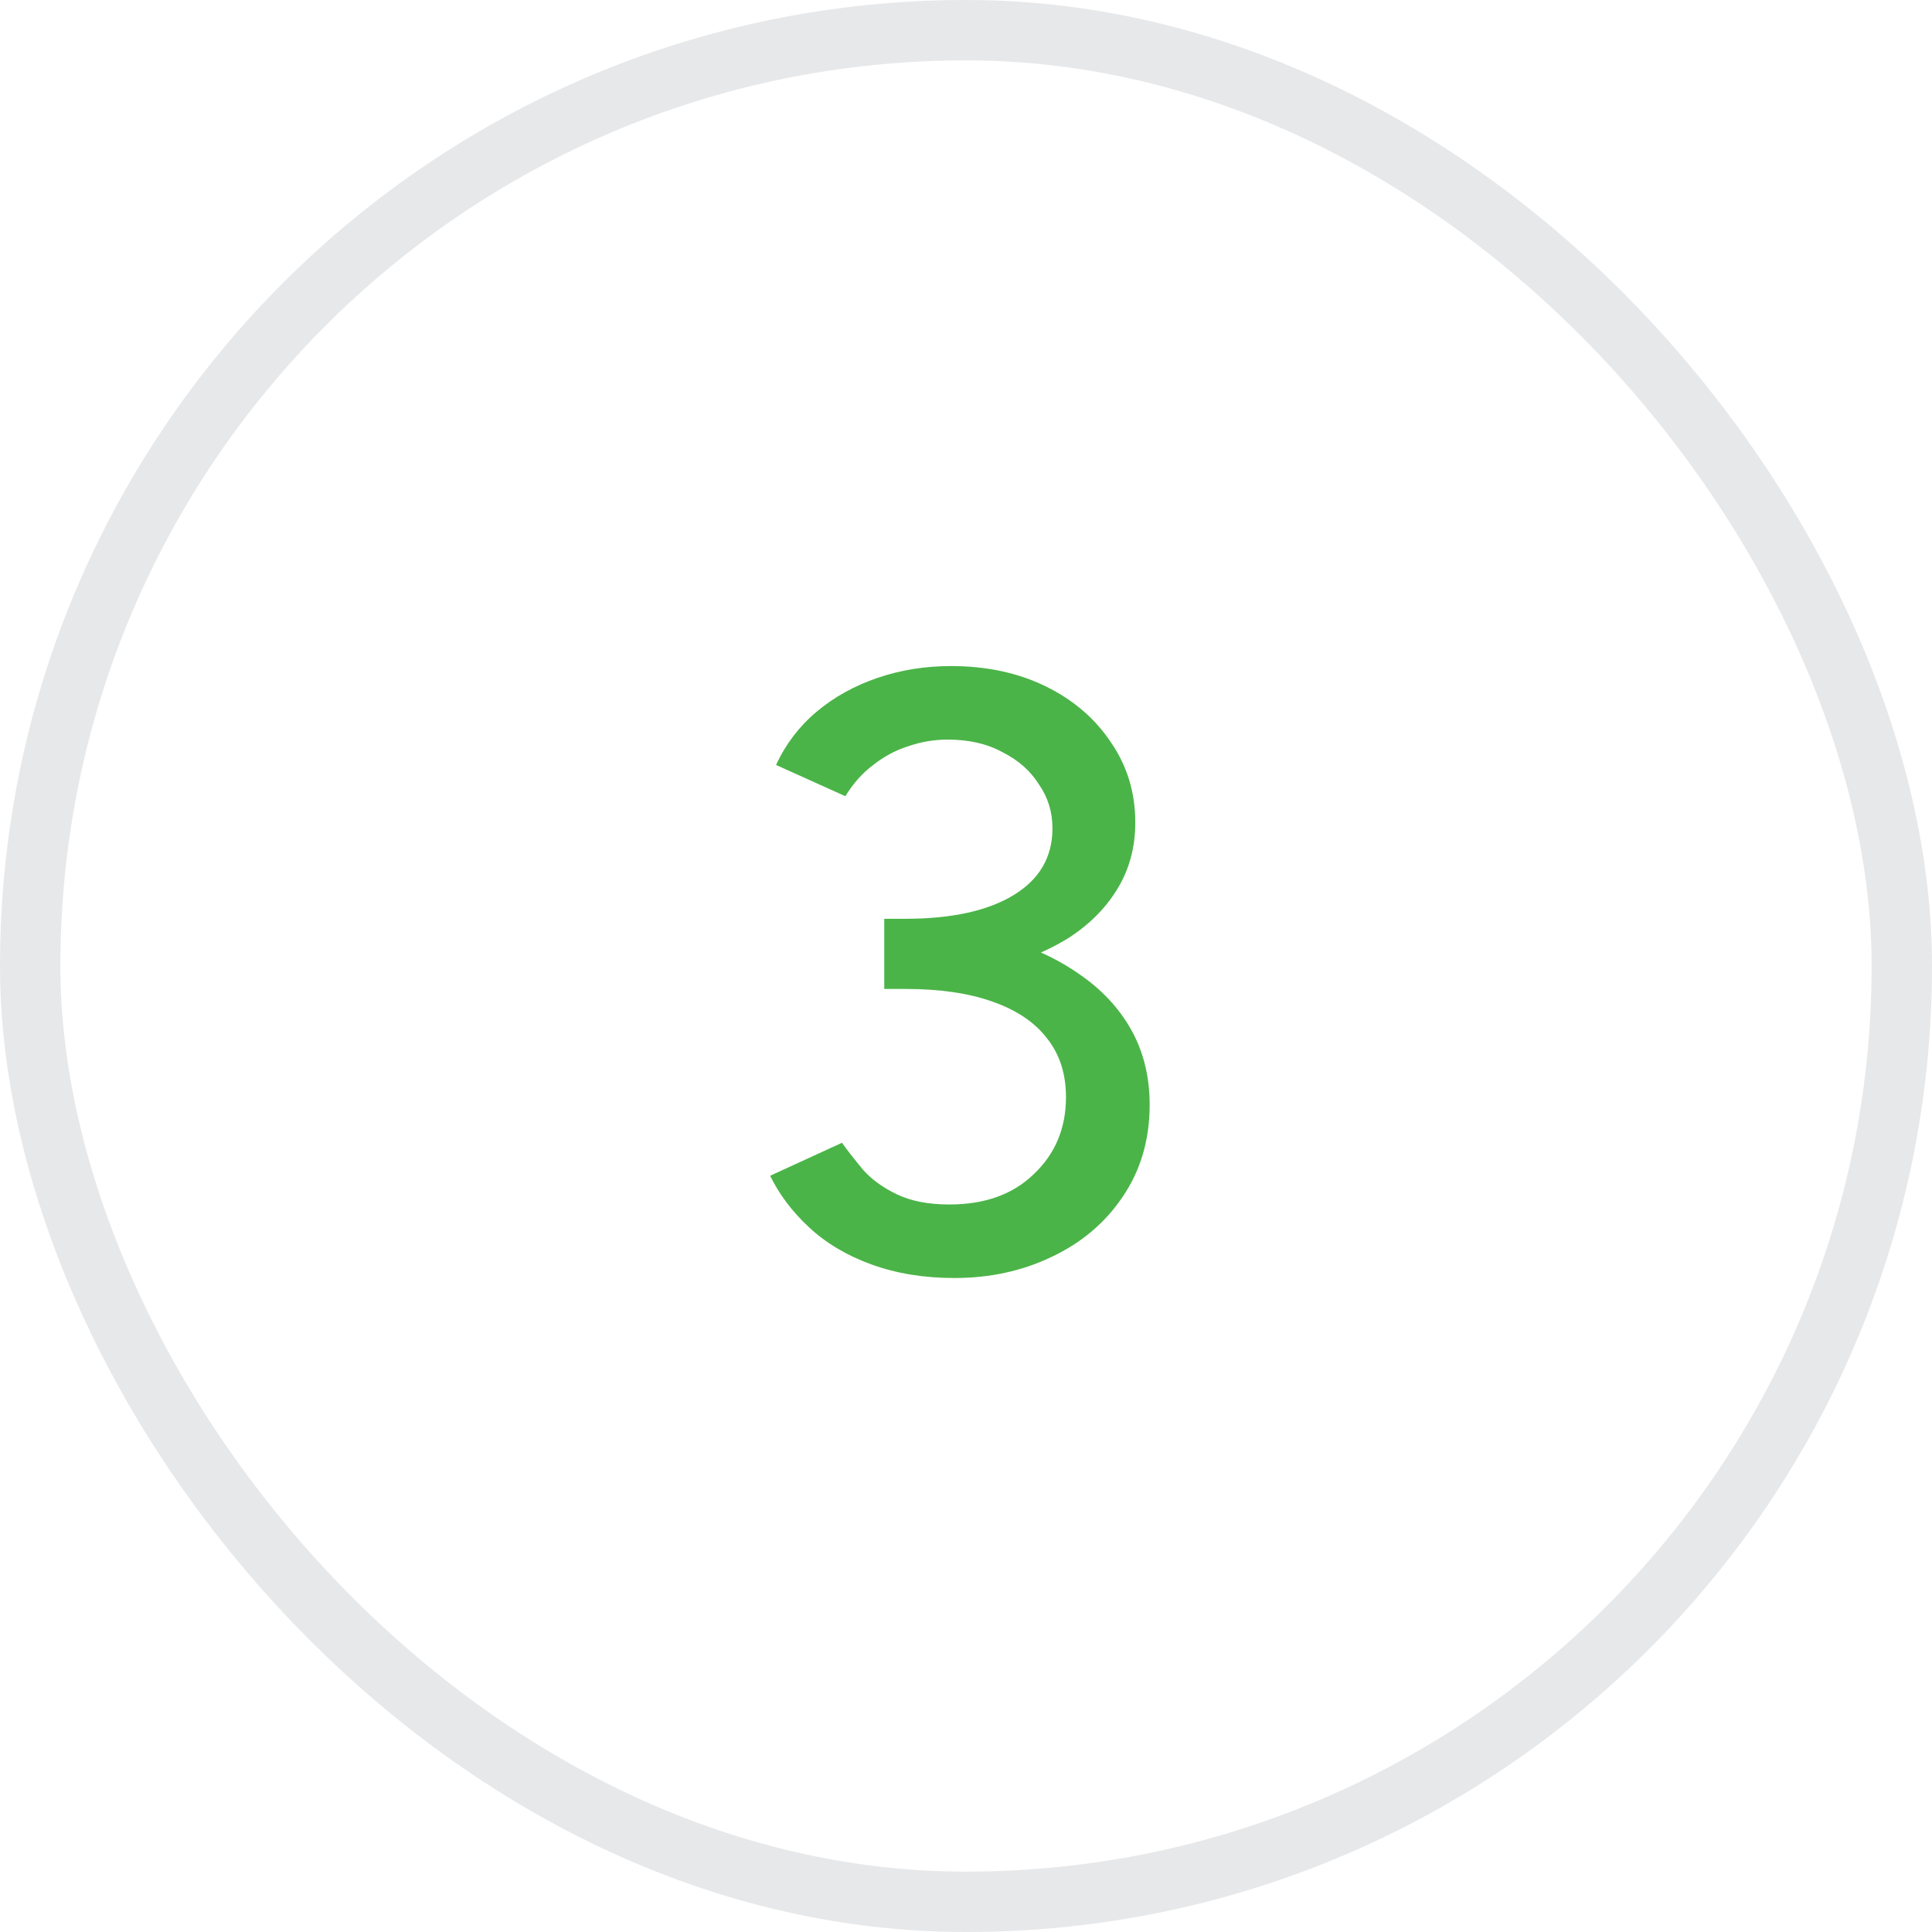 <svg width="32" height="32" viewBox="0 0 32 32" fill="none" xmlns="http://www.w3.org/2000/svg">
<rect x="0.5" y="0.5" width="31" height="31" rx="15.5" stroke="#E7E8EA"/>
<path d="M15.808 21.168C15.304 21.168 14.847 21.093 14.436 20.944C14.025 20.795 13.68 20.589 13.4 20.328C13.12 20.067 12.905 19.782 12.756 19.474L13.946 18.928C14.039 19.059 14.156 19.208 14.296 19.376C14.436 19.535 14.623 19.67 14.856 19.782C15.089 19.894 15.379 19.95 15.724 19.95C16.312 19.95 16.779 19.782 17.124 19.446C17.479 19.11 17.656 18.685 17.656 18.172C17.656 17.789 17.553 17.467 17.348 17.206C17.143 16.935 16.839 16.73 16.438 16.59C16.046 16.45 15.565 16.38 14.996 16.38H14.646V15.344H14.968C15.547 15.344 16.079 15.409 16.564 15.54C17.059 15.671 17.493 15.867 17.866 16.128C18.239 16.38 18.529 16.688 18.734 17.052C18.939 17.416 19.042 17.831 19.042 18.298C19.042 18.877 18.893 19.385 18.594 19.824C18.305 20.253 17.913 20.585 17.418 20.818C16.933 21.051 16.396 21.168 15.808 21.168ZM14.646 16.212V15.218H14.996C15.761 15.218 16.359 15.087 16.788 14.826C17.217 14.565 17.432 14.196 17.432 13.72C17.432 13.449 17.357 13.207 17.208 12.992C17.068 12.768 16.867 12.591 16.606 12.46C16.354 12.32 16.051 12.25 15.696 12.25C15.472 12.25 15.253 12.287 15.038 12.362C14.833 12.427 14.641 12.53 14.464 12.67C14.287 12.801 14.133 12.973 14.002 13.188L12.854 12.67C13.013 12.325 13.237 12.031 13.526 11.788C13.815 11.545 14.151 11.359 14.534 11.228C14.917 11.097 15.323 11.032 15.752 11.032C16.34 11.032 16.863 11.144 17.32 11.368C17.777 11.592 18.137 11.9 18.398 12.292C18.669 12.684 18.804 13.127 18.804 13.622C18.804 14.042 18.701 14.415 18.496 14.742C18.3 15.059 18.025 15.33 17.67 15.554C17.315 15.769 16.905 15.932 16.438 16.044C15.981 16.156 15.486 16.212 14.954 16.212H14.646Z" fill="#4BB448"/>
</svg>
